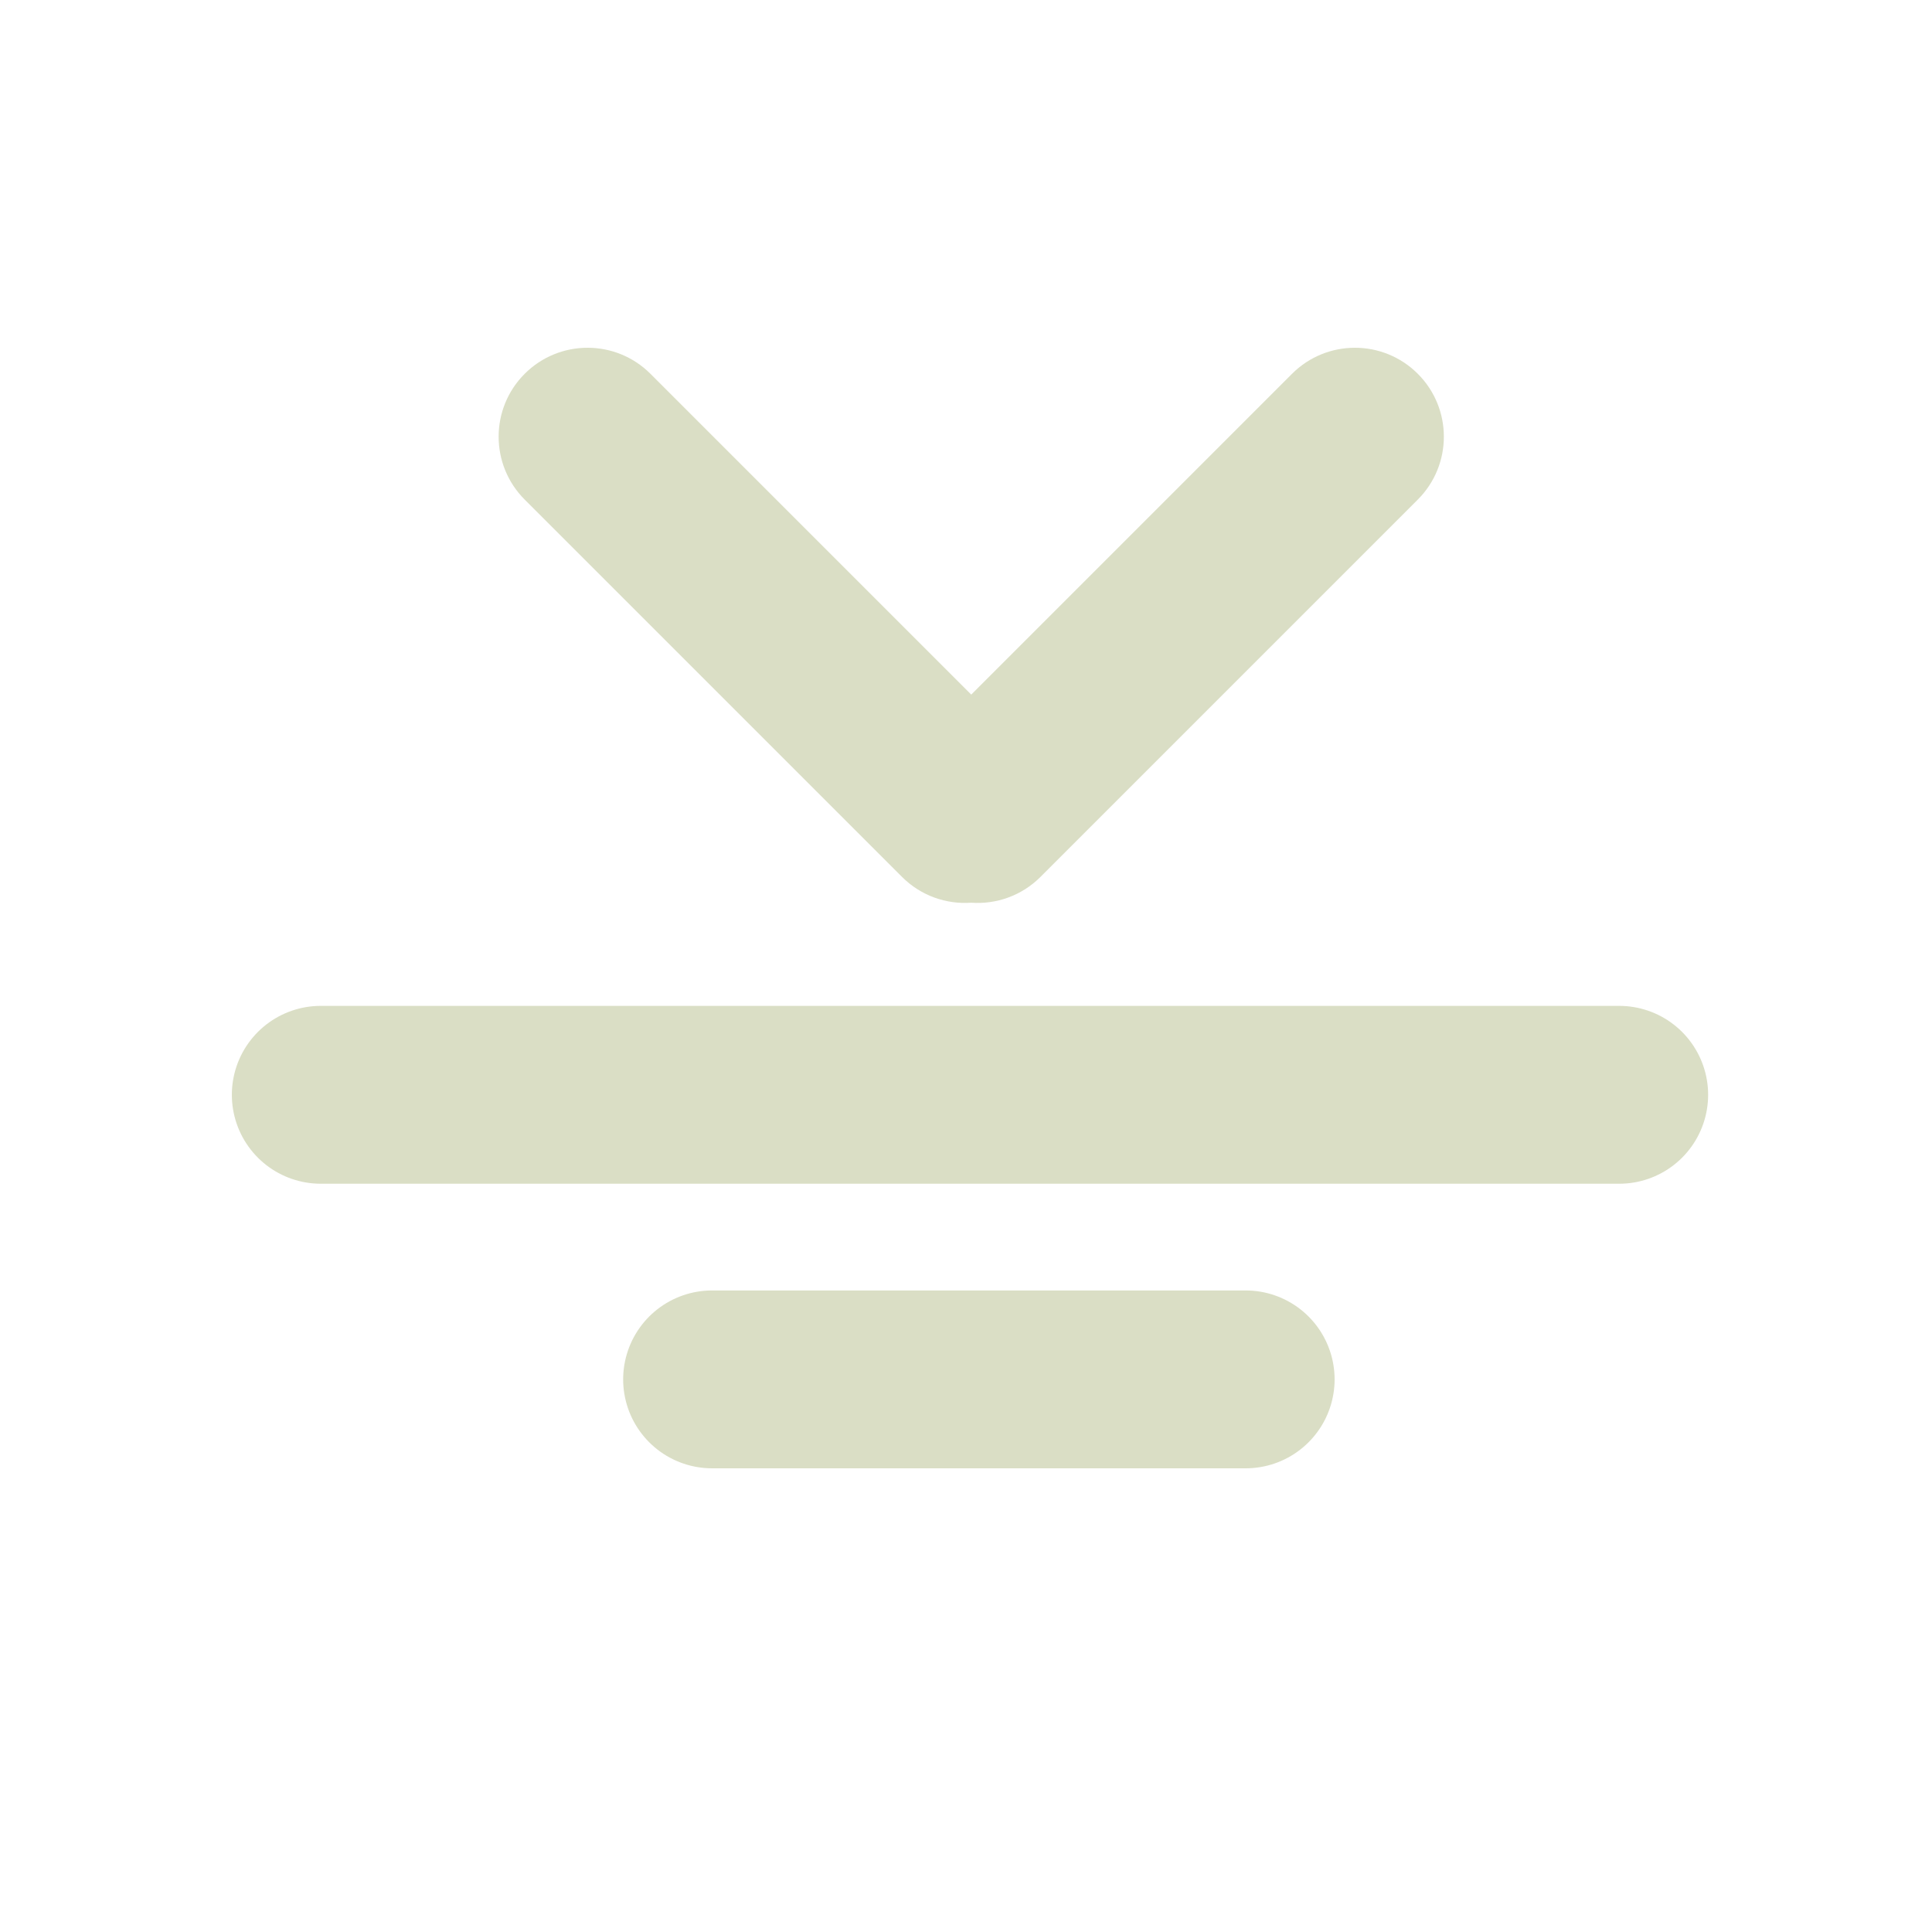 <?xml version="1.0" encoding="UTF-8"?> <svg xmlns="http://www.w3.org/2000/svg" width="150" height="150" viewBox="0 0 150 150" fill="none"><line x1="24.905" y1="85" x2="125.714" y2="85" stroke="#DADEC5" stroke-width="13.809" stroke-linecap="round"></line><path fill-rule="evenodd" clip-rule="evenodd" d="M50.501 29.022C47.805 26.326 43.433 26.326 40.736 29.022C38.04 31.719 38.04 36.091 40.736 38.787L70.031 68.082C71.505 69.555 73.479 70.224 75.407 70.086C77.335 70.224 79.31 69.556 80.784 68.082L110.078 38.787C112.775 36.091 112.775 31.719 110.078 29.022C107.382 26.326 103.01 26.326 100.313 29.022L75.407 53.929L50.501 29.022Z" fill="#DADEC5"></path><line x1="55.286" y1="107.095" x2="96.714" y2="107.095" stroke="#DADEC5" stroke-width="13.809" stroke-linecap="round"></line></svg> 